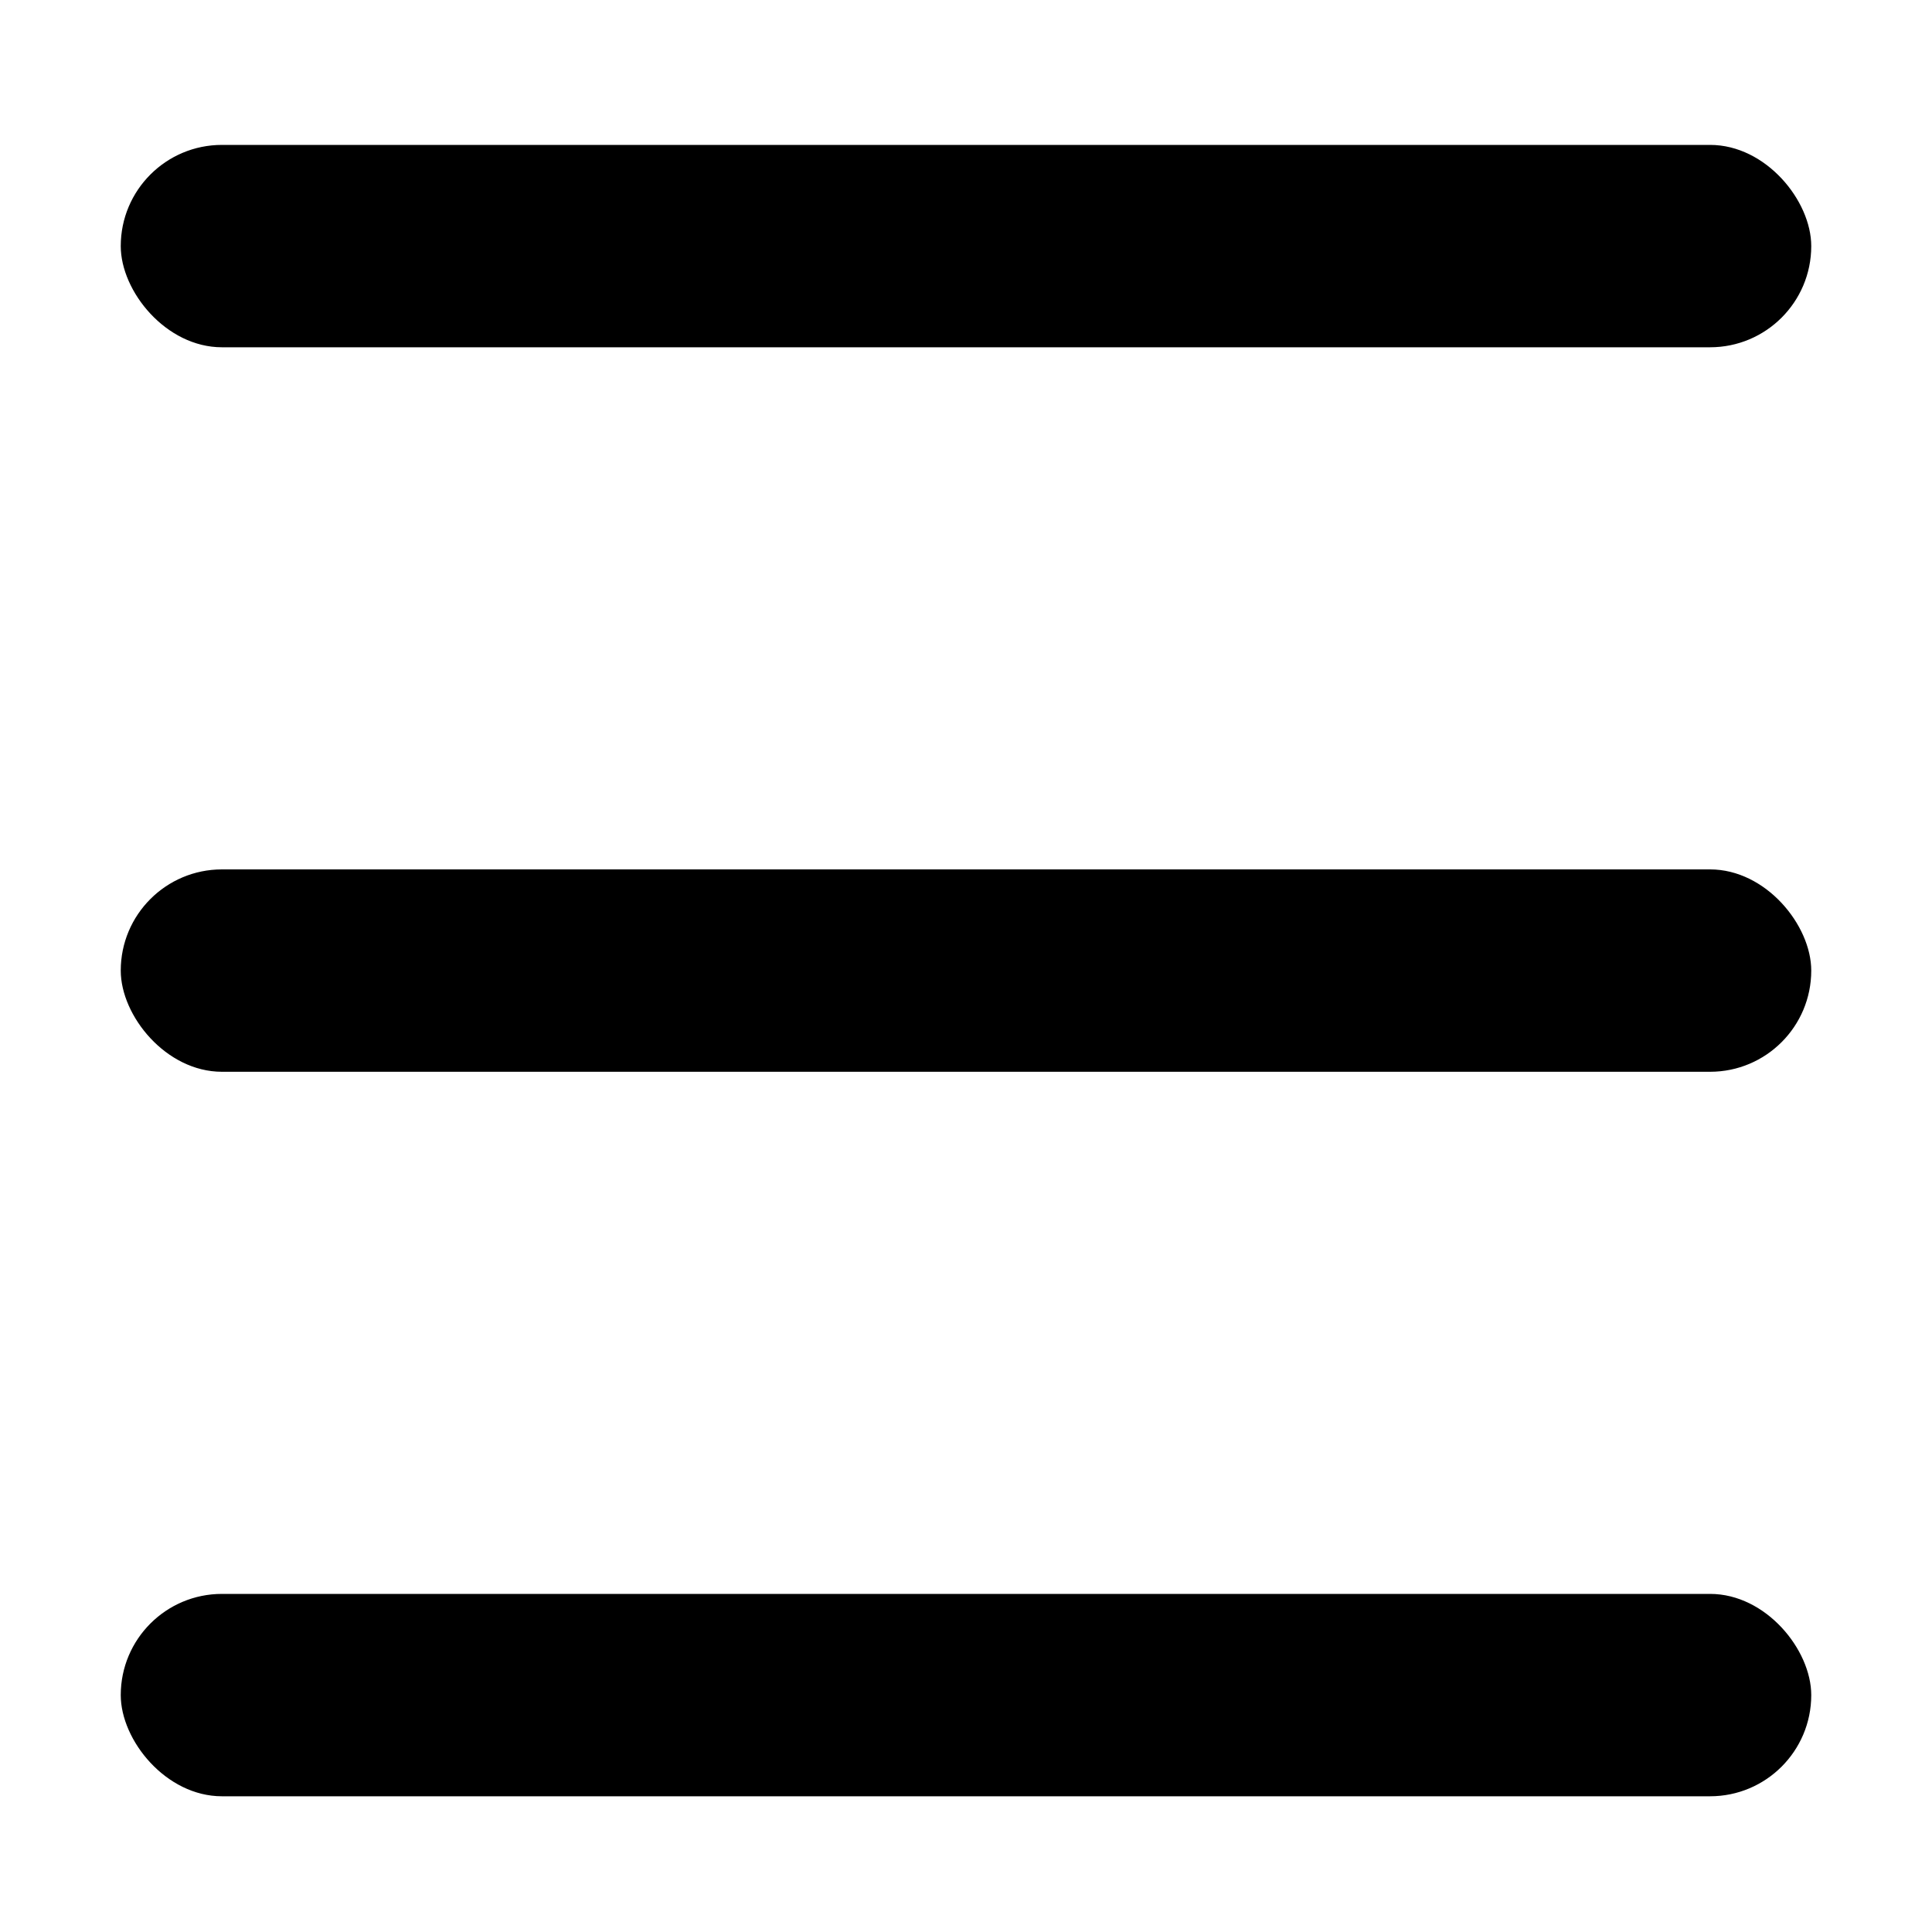 <svg width="80" height="80" viewBox="0 0 80 80" fill="none" xmlns="http://www.w3.org/2000/svg">
<rect width="80" height="80" fill="white"/>
<rect x="5" y="6" width="70" height="8.38" rx="4.19" fill="black"/>
<rect x="5" y="66" width="70" height="8.38" rx="4.19" fill="black"/>
<rect x="5" y="36" width="70" height="8.38" rx="4.19" fill="black"/>
</svg>
